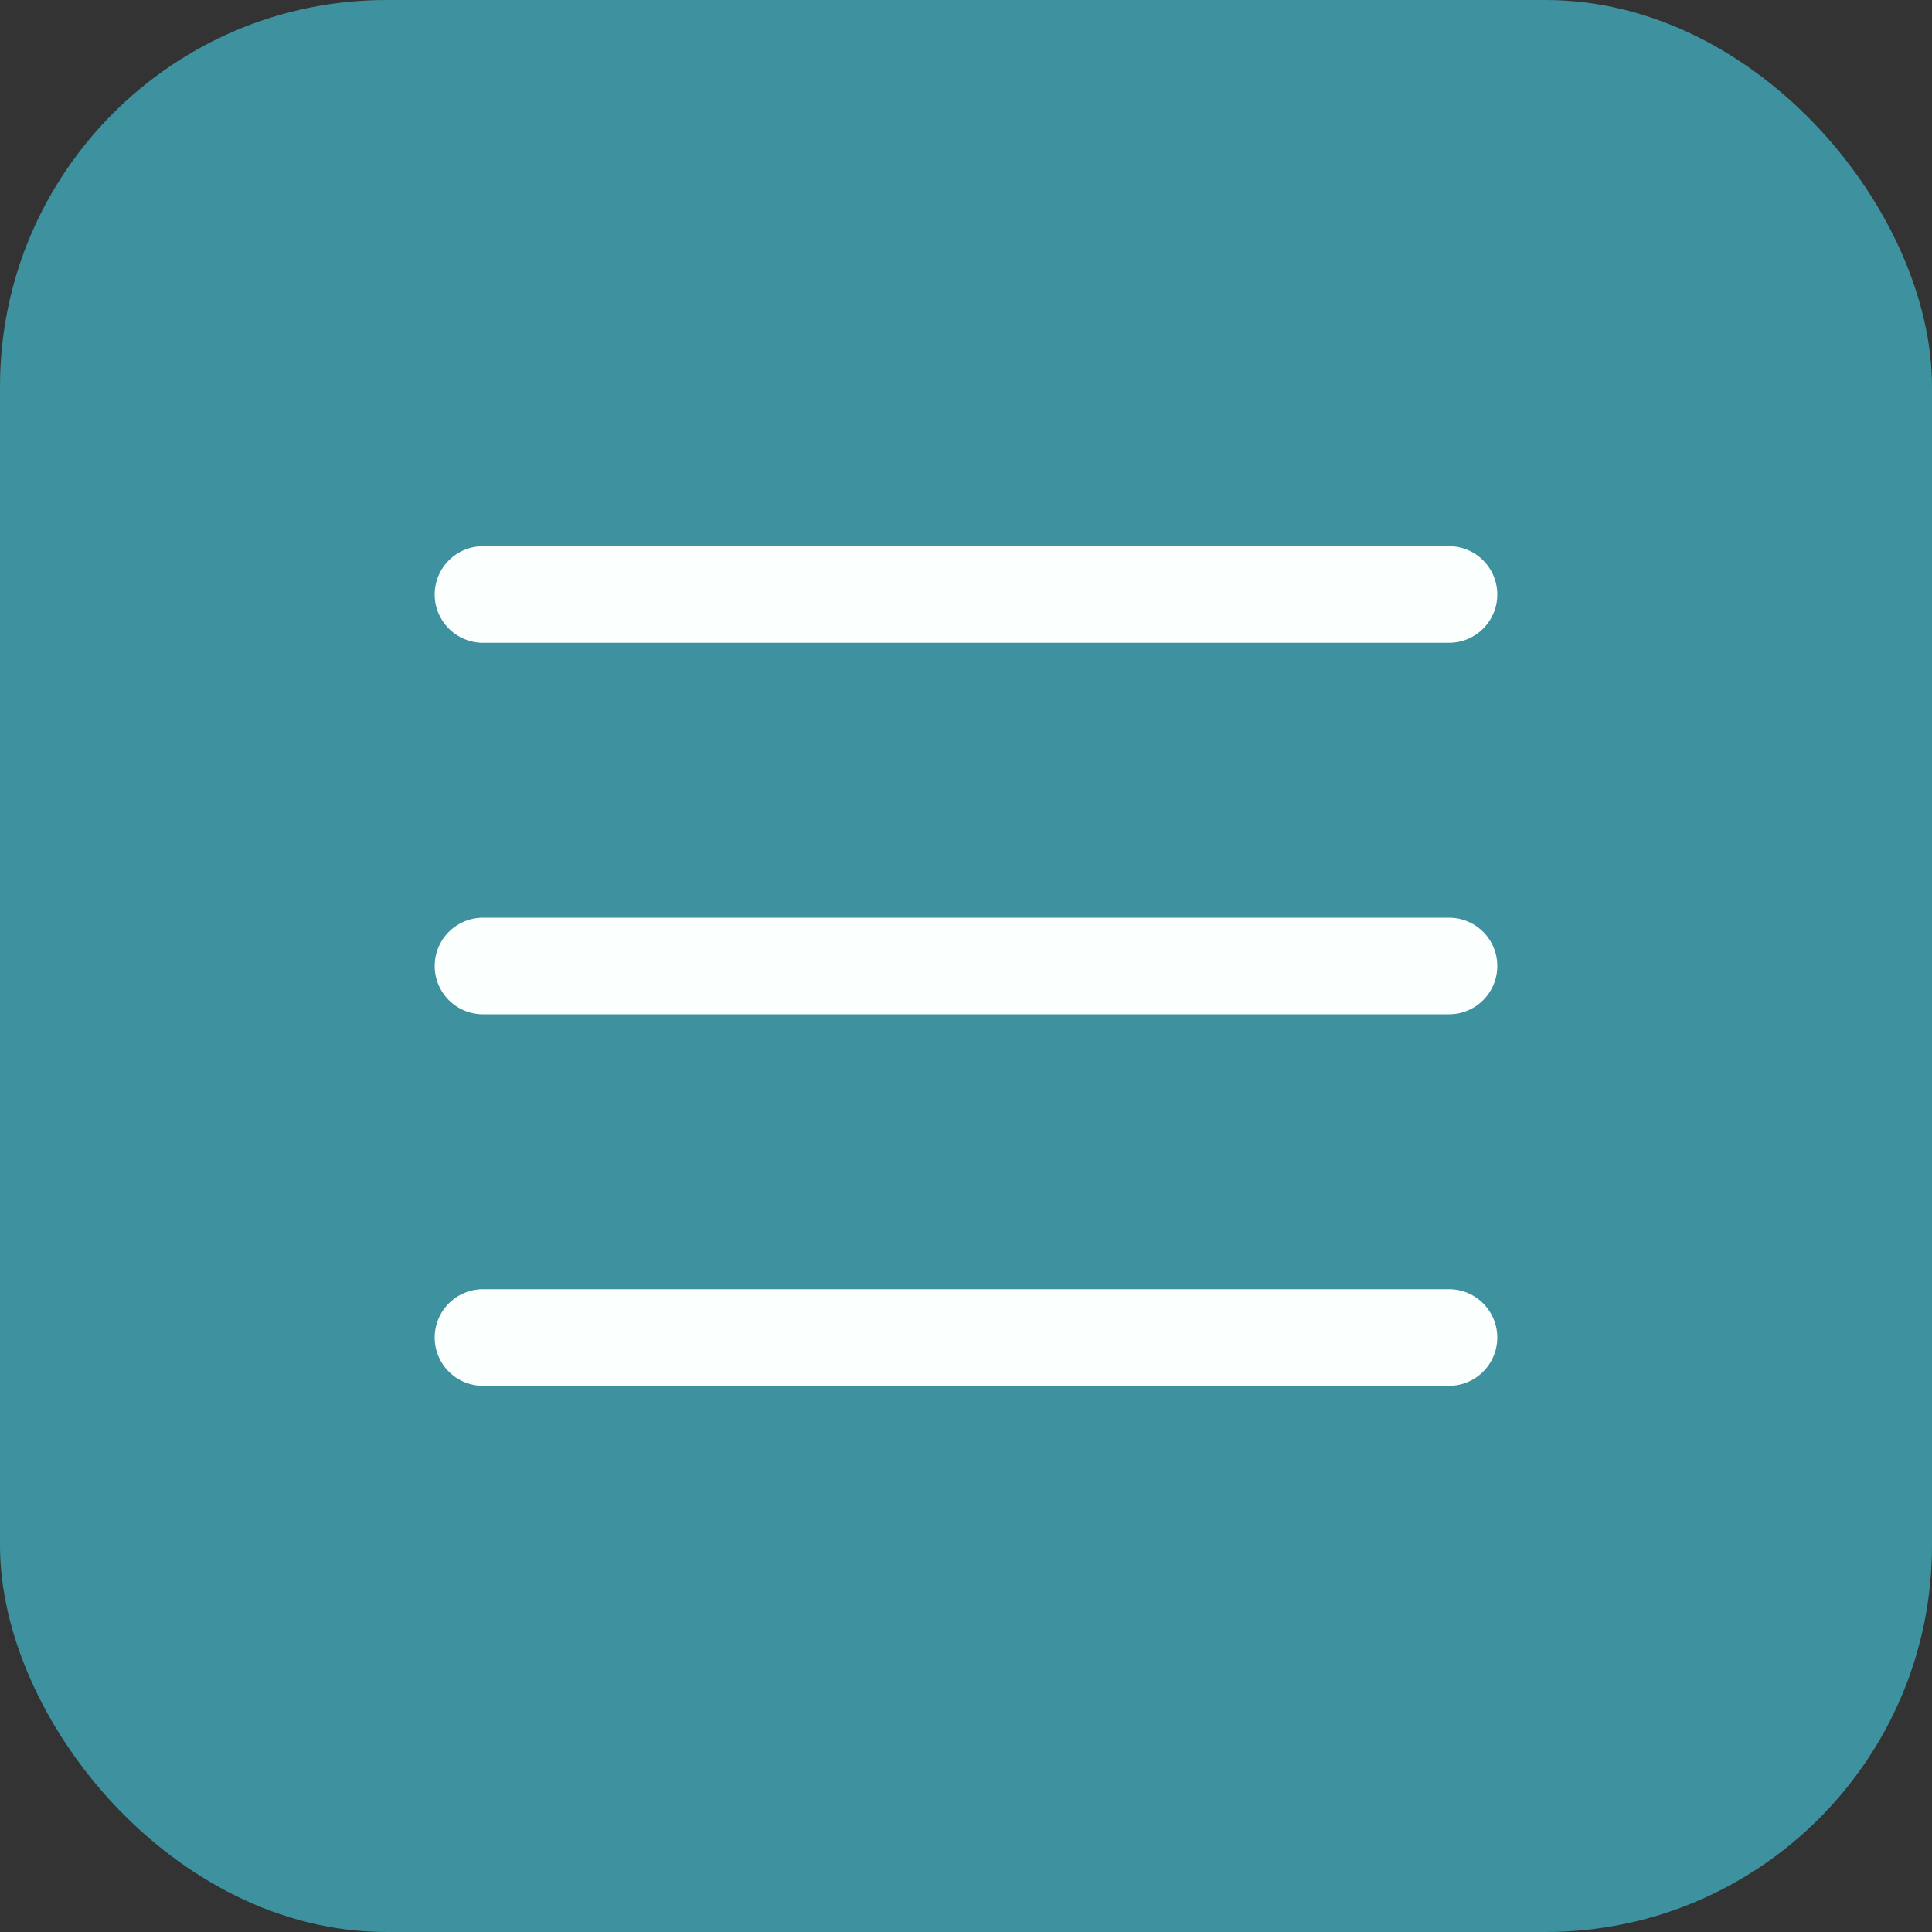 <?xml version="1.0" encoding="UTF-8"?> <svg xmlns="http://www.w3.org/2000/svg" width="40" height="40" viewBox="0 0 40 40" fill="none"><rect x="0" y="0" width="40" height="40" fill="#333333" stroke="none"/><rect width="40" height="40" rx="8" fill="#3E919E"></rect><path d="M10 20H30" stroke="#FBFFFE" stroke-width="2" stroke-miterlimit="10" stroke-linecap="round"></path><path d="M10 27.692H30" stroke="#FBFFFE" stroke-width="2" stroke-miterlimit="10" stroke-linecap="round"></path><path d="M10 12.308H30" stroke="#FBFFFE" stroke-width="2" stroke-miterlimit="10" stroke-linecap="round"></path></svg> 